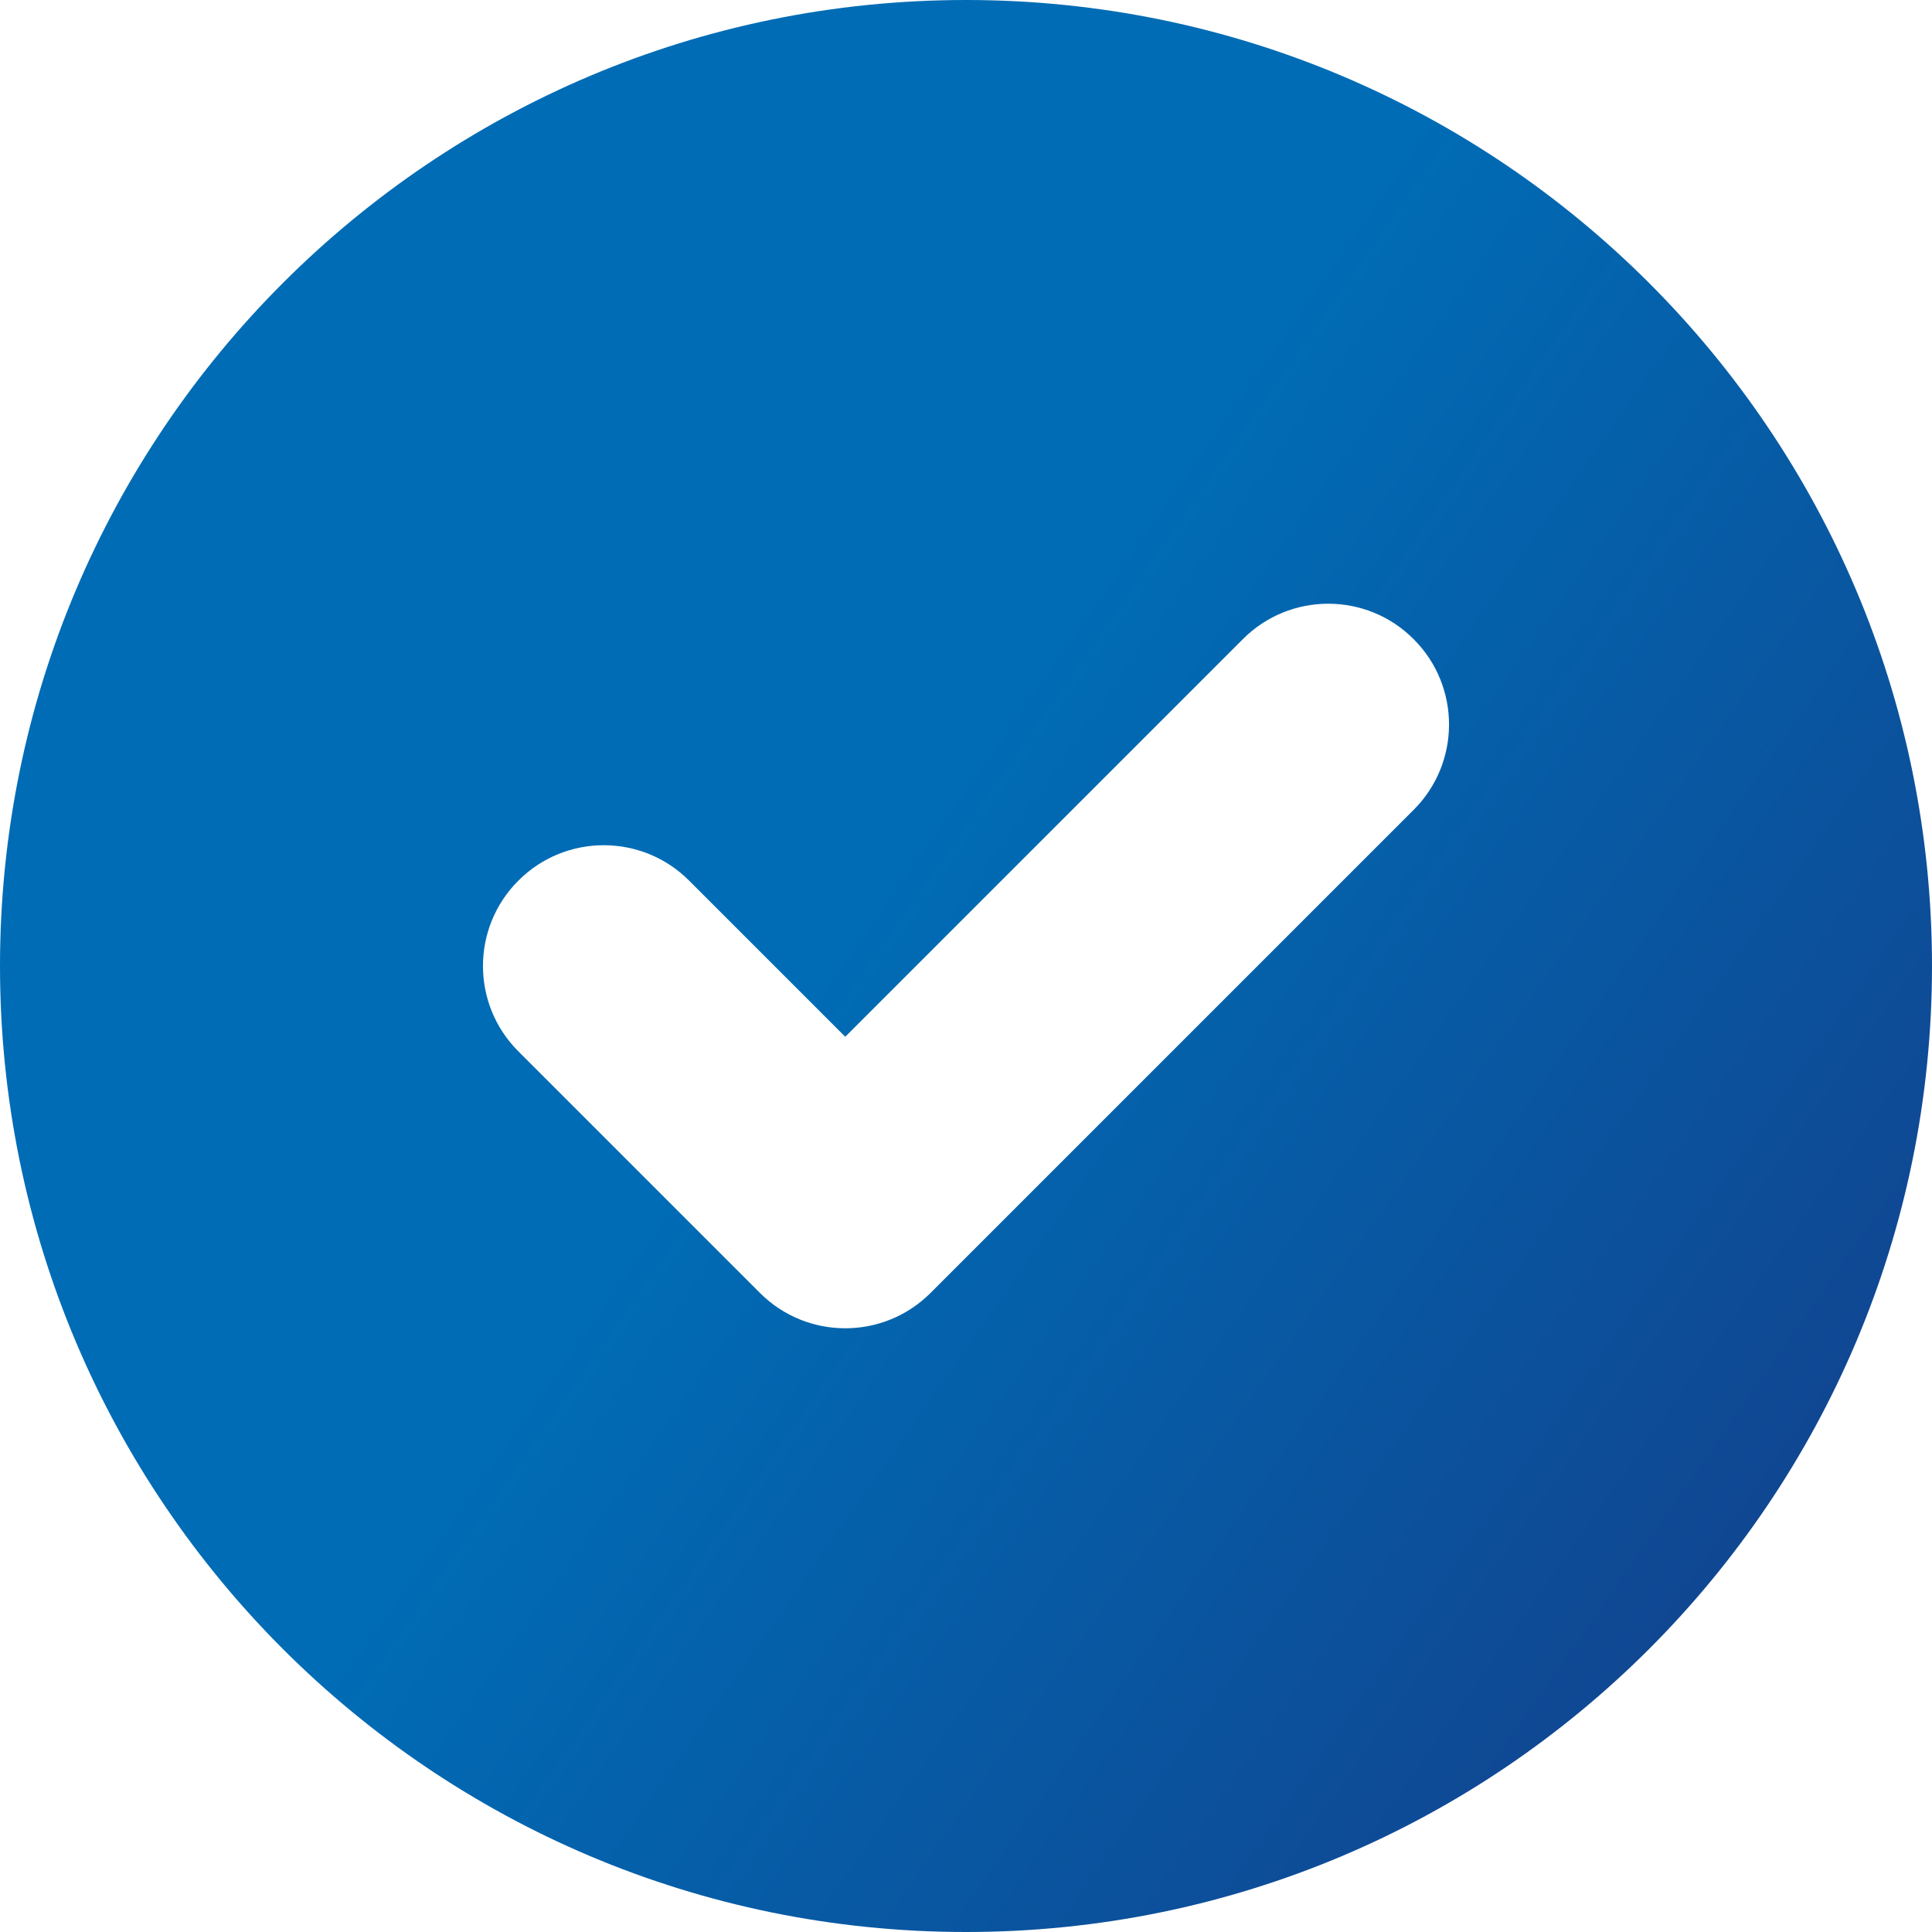 <svg width="16" height="16" viewBox="0 0 16 16" fill="none" xmlns="http://www.w3.org/2000/svg">
	<path fill-rule="evenodd" clip-rule="evenodd"
		d="M8 16C12.418 16 16 12.418 16 8C16 3.582 12.418 0 8 0C3.582 0 0 3.582 0 8C0 12.418 3.582 16 8 16ZM11.707 6.707C12.098 6.317 12.098 5.683 11.707 5.293C11.317 4.902 10.683 4.902 10.293 5.293L7 8.586L5.707 7.293C5.317 6.902 4.683 6.902 4.293 7.293C3.902 7.683 3.902 8.317 4.293 8.707L6.293 10.707C6.683 11.098 7.317 11.098 7.707 10.707L11.707 6.707Z"
		fill="url(#paint0_linear_3259_7682)" />
	<defs>
		<linearGradient id="paint0_linear_3259_7682" x1="0" y1="0" x2="19.373" y2="13.576"
			gradientUnits="userSpaceOnUse">
			<stop offset="0.431" stop-color="#006CB5" />
			<stop offset="1" stop-color="#183481" />
		</linearGradient>
	</defs>
</svg>
